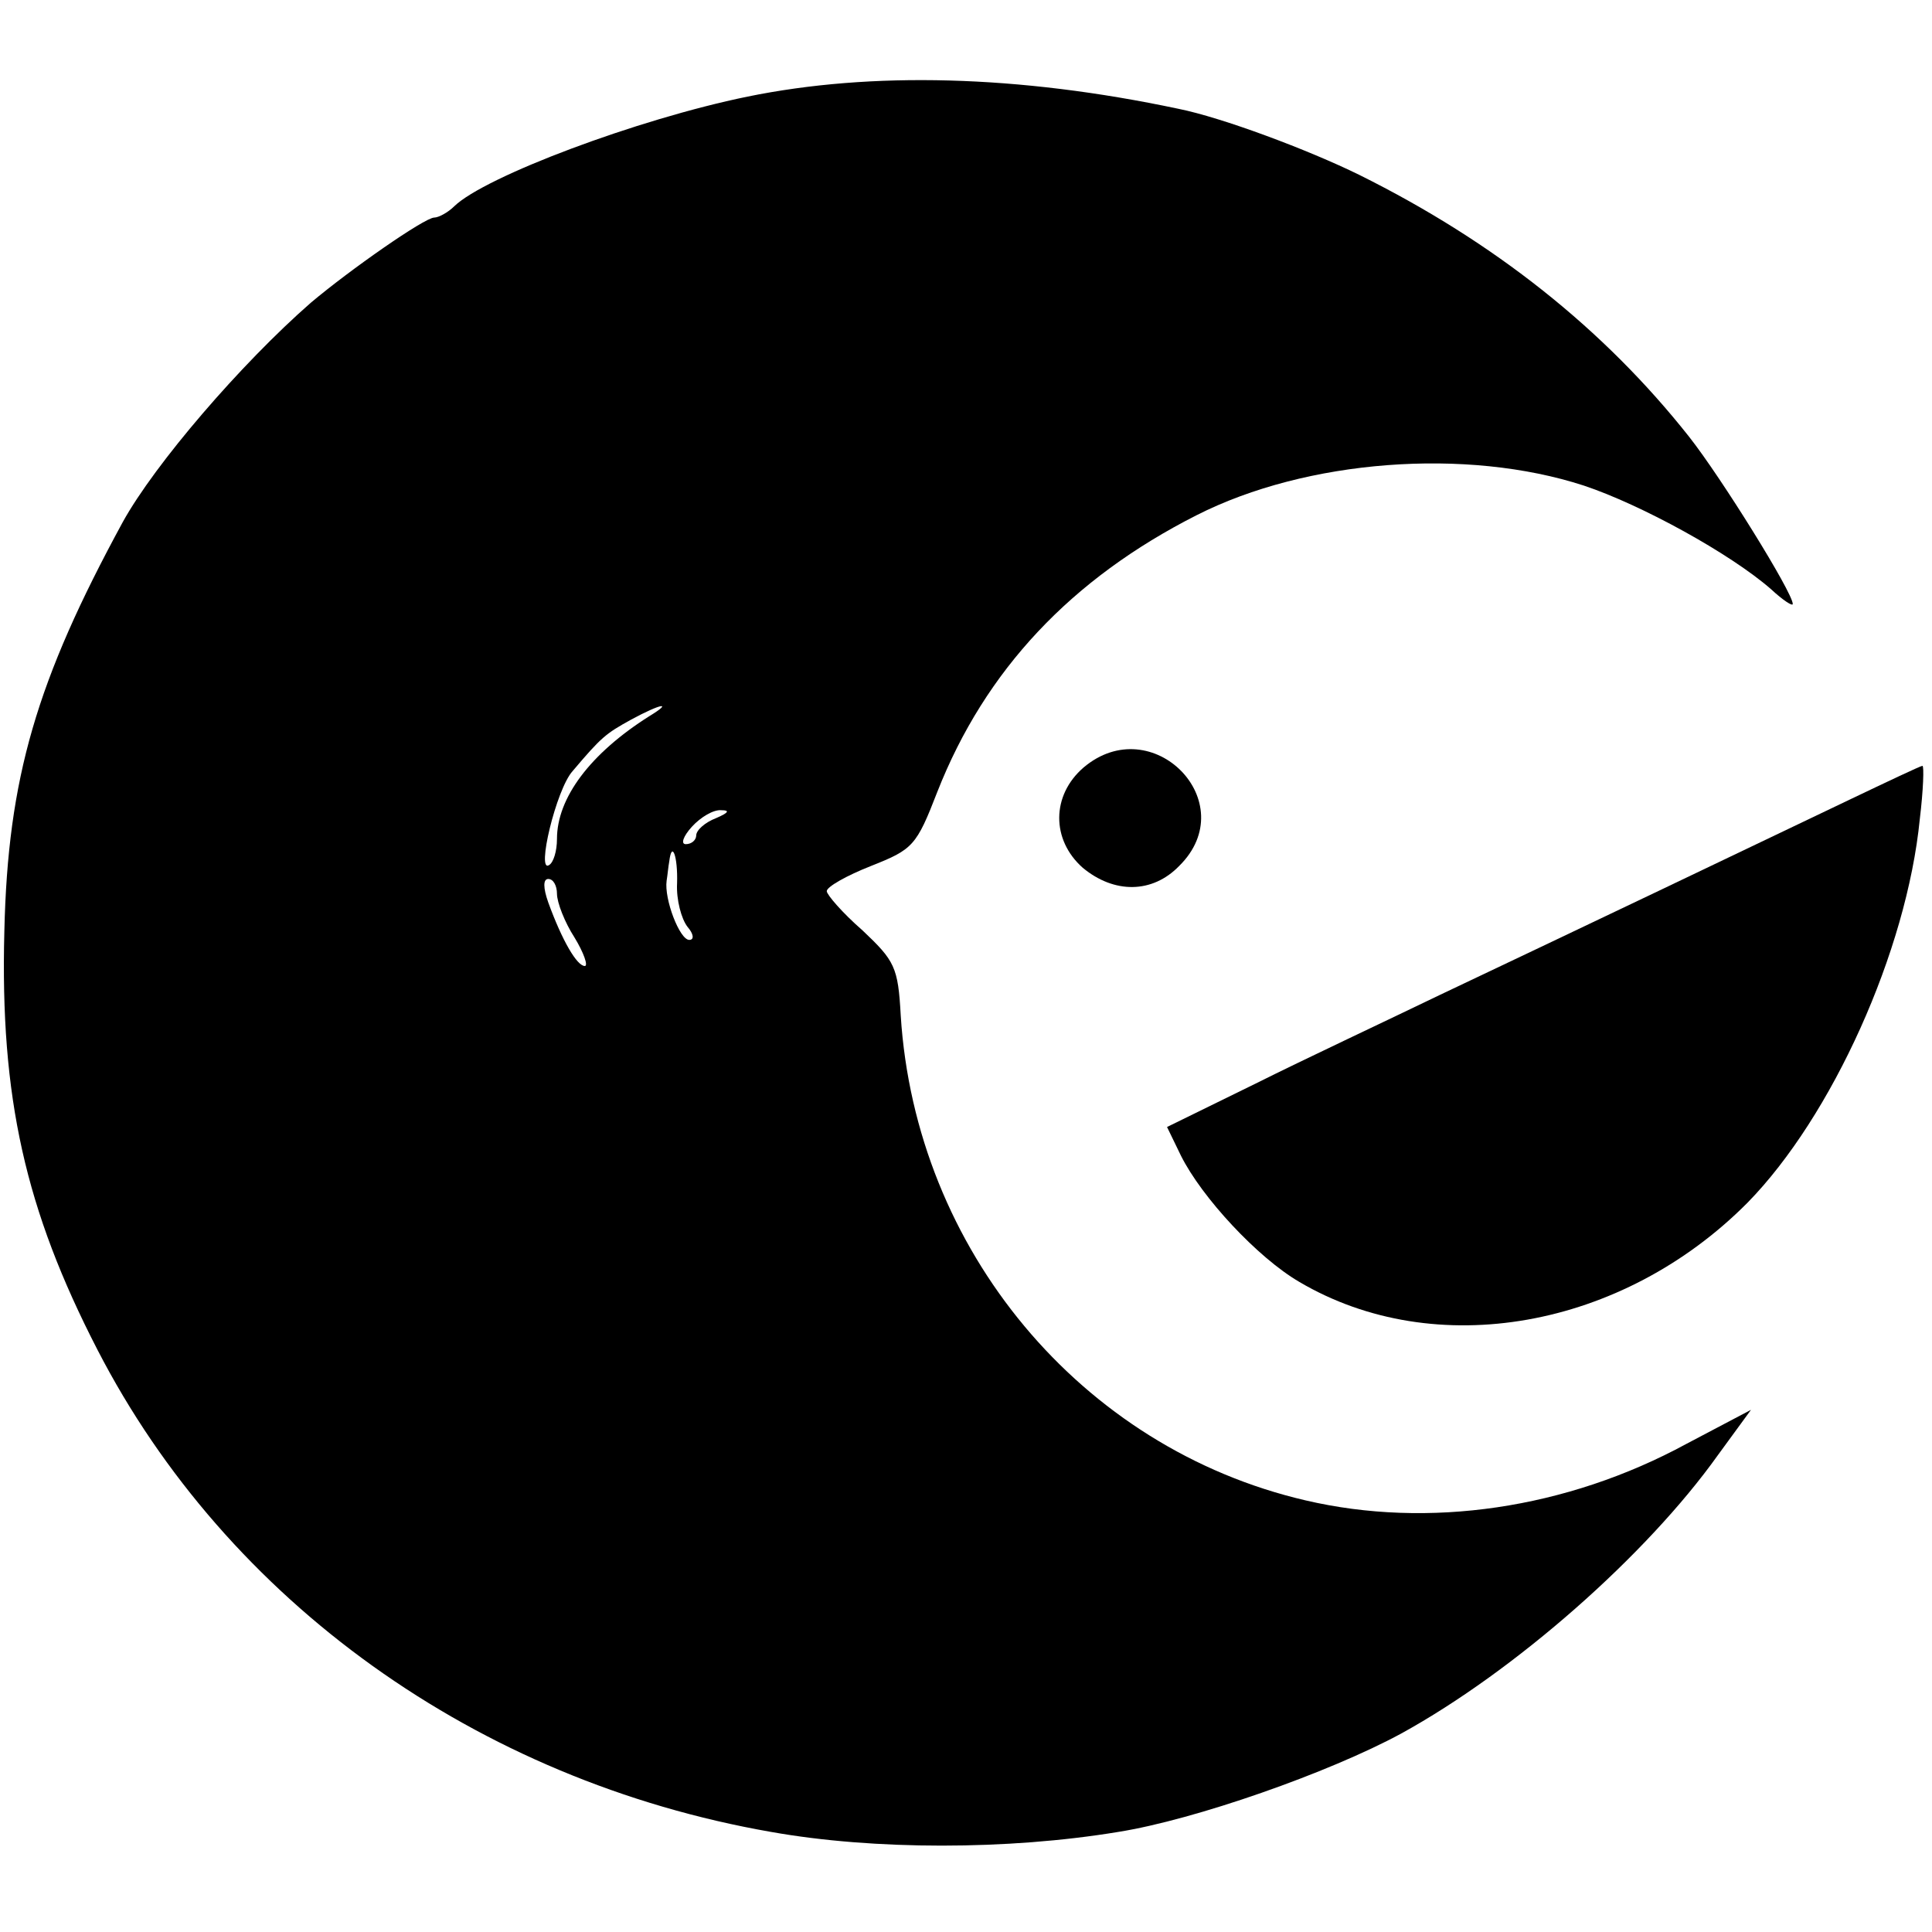 <?xml version="1.0" standalone="no"?>
<!DOCTYPE svg PUBLIC "-//W3C//DTD SVG 20010904//EN"
 "http://www.w3.org/TR/2001/REC-SVG-20010904/DTD/svg10.dtd">
<svg version="1.0" xmlns="http://www.w3.org/2000/svg"
 width="222pt" height="222pt" viewBox="0 0 222 222"
 preserveAspectRatio="xMidYMid meet">
<g transform="translate(0,222) scale(0.1,-0.1)"
fill="#000000" stroke="none">
<path d="M859 2109 c-127 -26 -302 -92 -337 -126 -7 -7 -18 -13 -23 -13 -11 0
-97 -60 -142 -98 -80 -70 -179 -185 -216 -252 -99 -182 -132 -294 -136 -470
-5 -191 24 -320 107 -481 149 -289 436 -495 774 -554 118 -21 272 -21 399 0
88 14 242 68 325 113 131 72 282 205 364 320 l38 52 -74 -39 c-138 -75 -297
-98 -438 -65 -258 60 -448 288 -465 557 -3 56 -7 63 -44 98 -23 20 -41 41 -41
45 0 5 23 18 51 29 48 19 52 23 76 85 55 140 154 245 298 318 126 64 310 78
445 34 66 -22 168 -78 215 -119 14 -13 25 -20 25 -17 0 13 -82 145 -119 192
-98 124 -224 224 -379 301 -59 29 -158 66 -208 76 -184 39 -353 43 -495 14z
m-113 -712 c-68 -43 -106 -94 -106 -141 0 -14 -4 -27 -9 -30 -15 -10 8 87 27
108 33 39 38 43 67 59 35 19 49 21 21 4z m77 -117 c-13 -5 -23 -14 -23 -20 0
-5 -5 -10 -12 -10 -6 0 -3 9 7 20 10 11 25 20 34 19 10 0 8 -3 -6 -9z m-45
-75 c-1 -19 5 -41 12 -50 7 -8 8 -15 2 -15 -11 0 -29 47 -26 68 1 6 2 17 3 22
3 25 10 6 9 -25z m-138 -12 c0 -10 9 -33 20 -50 11 -18 16 -33 12 -33 -9 0
-26 29 -42 73 -6 17 -6 27 0 27 6 0 10 -8 10 -17z"/>
<path d="M1245 1338 c-37 -32 -37 -83 -1 -115 36 -30 80 -30 111 2 74 73 -31
180 -110 113z"/>
<path d="M2125 1301 c-96 -46 -318 -152 -470 -224 -60 -29 -156 -74 -212 -102
l-102 -50 16 -33 c24 -48 88 -117 136 -145 156 -92 371 -54 515 91 97 99 183
289 198 441 4 33 5 61 3 61 -2 0 -40 -18 -84 -39z"/>
</g>
</svg>
